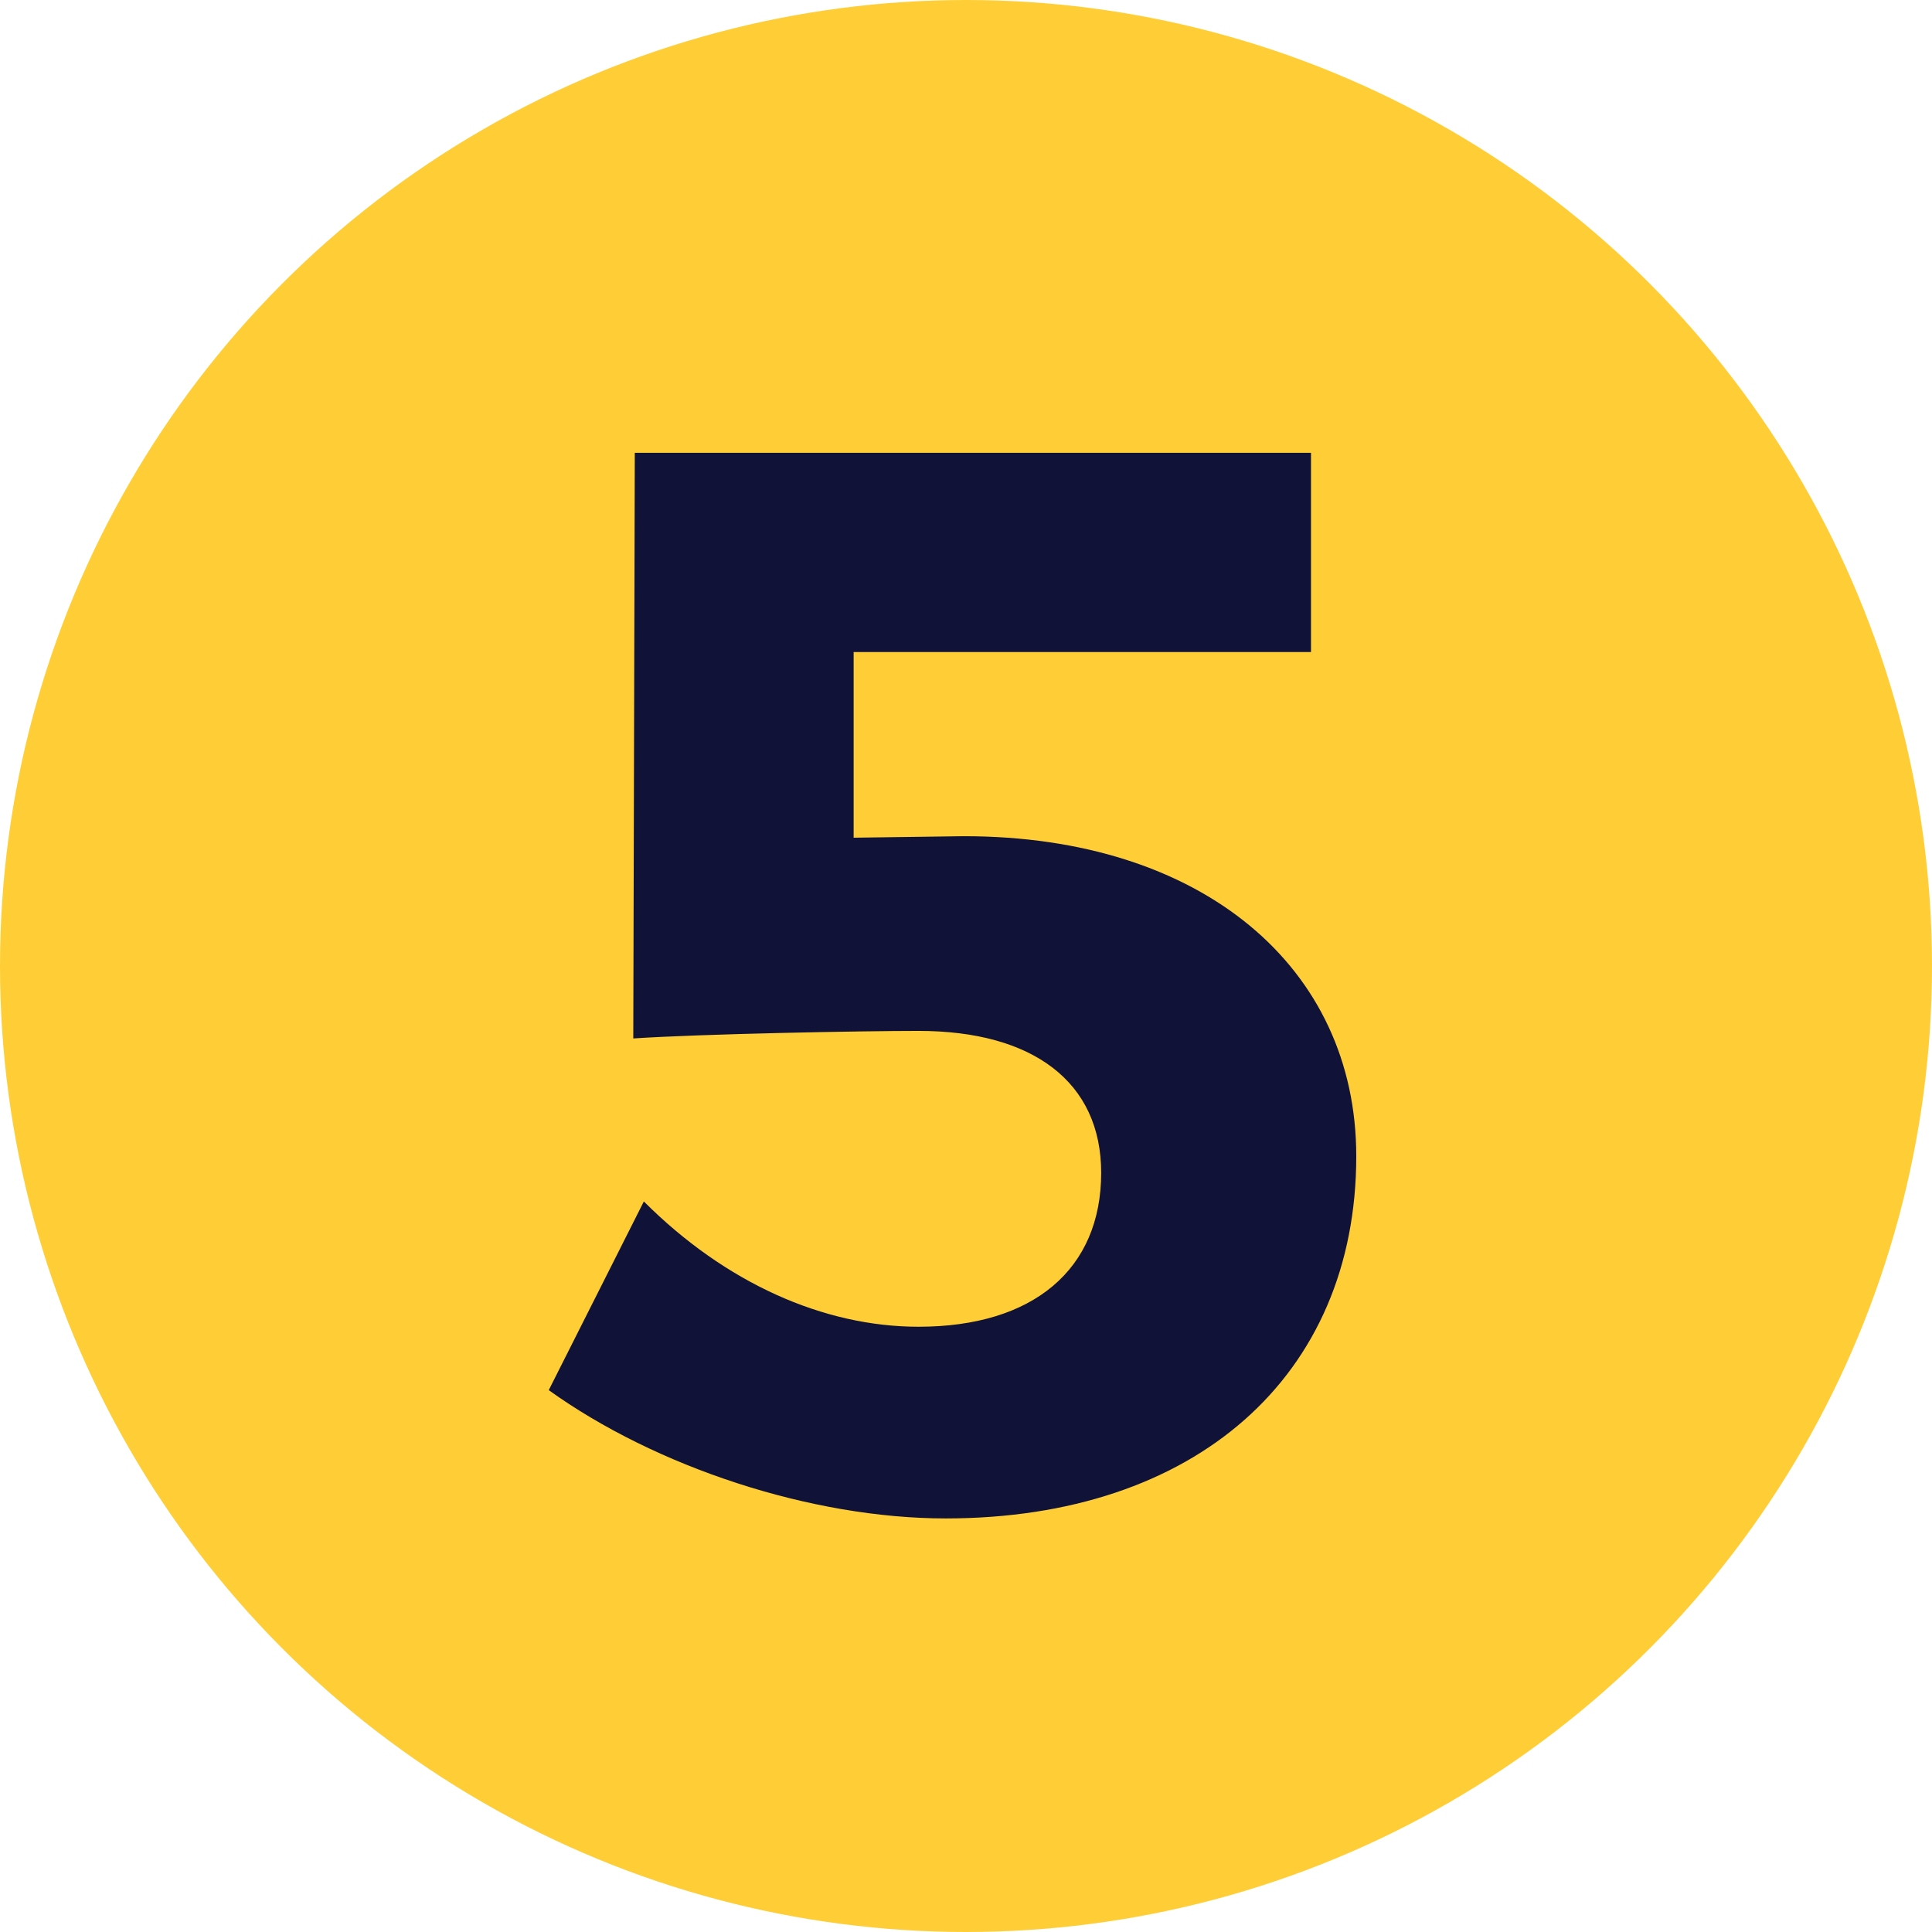 <svg width="32" height="32" viewBox="0 0 32 32" fill="none" xmlns="http://www.w3.org/2000/svg">
<circle cx="16" cy="16" r="16" fill="#FFCE37"/>
<path d="M21.714 10.8H14.139V13.875L15.964 13.85C19.914 13.85 22.464 16.025 22.464 19.15C22.464 22.8 19.789 25.15 15.664 25.15C13.439 25.15 10.864 24.3 9.089 23.025L10.664 19.9C12.014 21.25 13.639 21.975 15.214 21.975C17.114 21.975 18.239 21.025 18.239 19.425C18.239 17.925 17.114 17.075 15.214 17.075C14.264 17.075 11.614 17.125 10.489 17.2L10.514 7.5H21.714V10.8Z" fill="#101337"/>
</svg>
